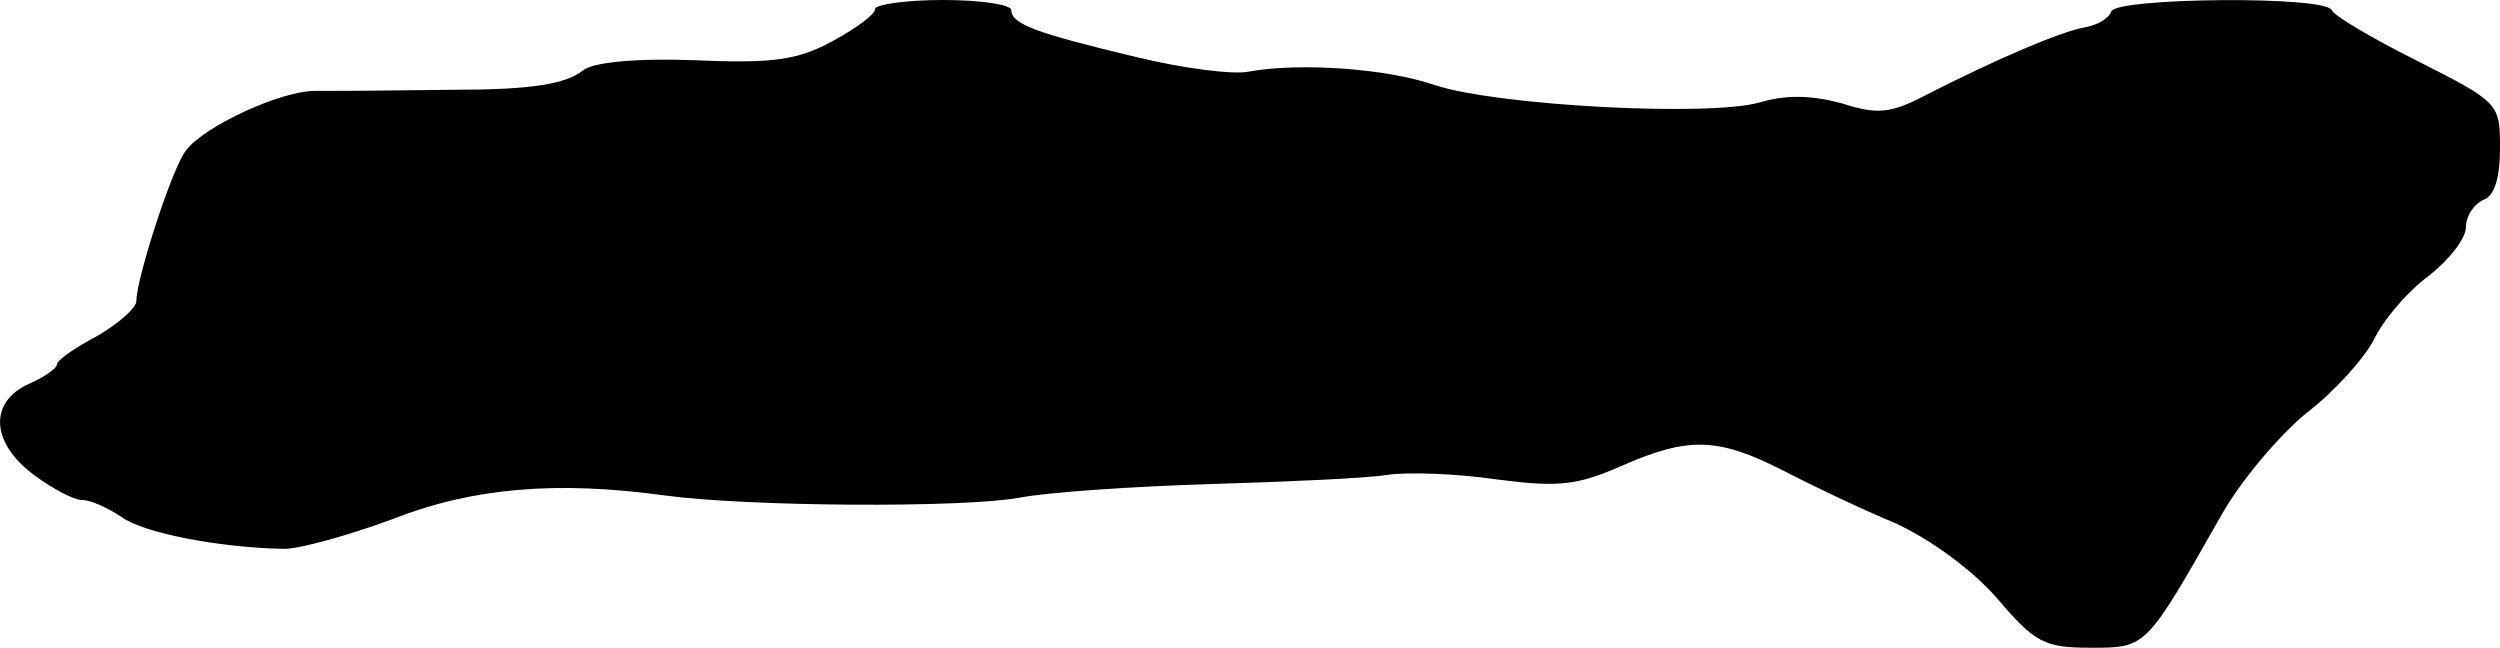 <?xml version="1.0" standalone="no"?>
<!DOCTYPE svg PUBLIC "-//W3C//DTD SVG 20010904//EN"
 "http://www.w3.org/TR/2001/REC-SVG-20010904/DTD/svg10.dtd">
<svg version="1.0" xmlns="http://www.w3.org/2000/svg"
 width="220pt" height="57pt" viewBox="0 0 220 57"
 preserveAspectRatio="xMidYMid meet">
<g transform="translate(0,57) scale(0.1,-0.1)"
fill="#000000" stroke="none">
<path d="M770 562 c0 -5 -17 -17 -37 -28 -31 -17 -53 -20 -122 -17 -52 2 -90
-2 -98 -9 -15 -12 -46 -17 -113 -17 -81 -1 -95 -1 -123 -1 -30 0 -97 -31 -113
-52 -12 -14 -44 -113 -44 -133 0 -6 -16 -20 -35 -31 -19 -10 -35 -21 -35 -25
0 -3 -11 -11 -25 -17 -35 -16 -33 -52 5 -80 16 -12 35 -22 42 -22 8 0 23 -7
35 -15 19 -14 86 -27 143 -28 14 0 57 12 95 26 71 28 145 34 240 21 74 -10
263 -11 312 -2 26 5 102 10 168 12 66 2 136 5 155 8 19 3 64 1 98 -4 54 -7 70
-5 109 12 59 26 85 25 142 -4 25 -13 69 -34 98 -46 31 -14 68 -41 90 -66 34
-40 42 -44 83 -44 49 0 48 -1 115 117 17 30 50 69 74 89 25 19 51 48 60 65 8
17 29 42 48 56 18 14 33 33 33 43 0 10 7 20 15 24 10 3 15 19 15 46 0 39 -1
40 -72 76 -40 20 -74 40 -76 45 -5 13 -190 11 -194 -1 -2 -6 -12 -12 -23 -14
-23 -4 -82 -30 -139 -59 -32 -17 -44 -18 -75 -8 -26 7 -48 8 -72 1 -44 -13
-231 -3 -286 15 -43 15 -120 20 -164 12 -14 -3 -59 3 -100 13 -88 21 -109 29
-109 41 0 5 -27 9 -60 9 -33 0 -60 -4 -60 -8z"/>
</g>
</svg>
